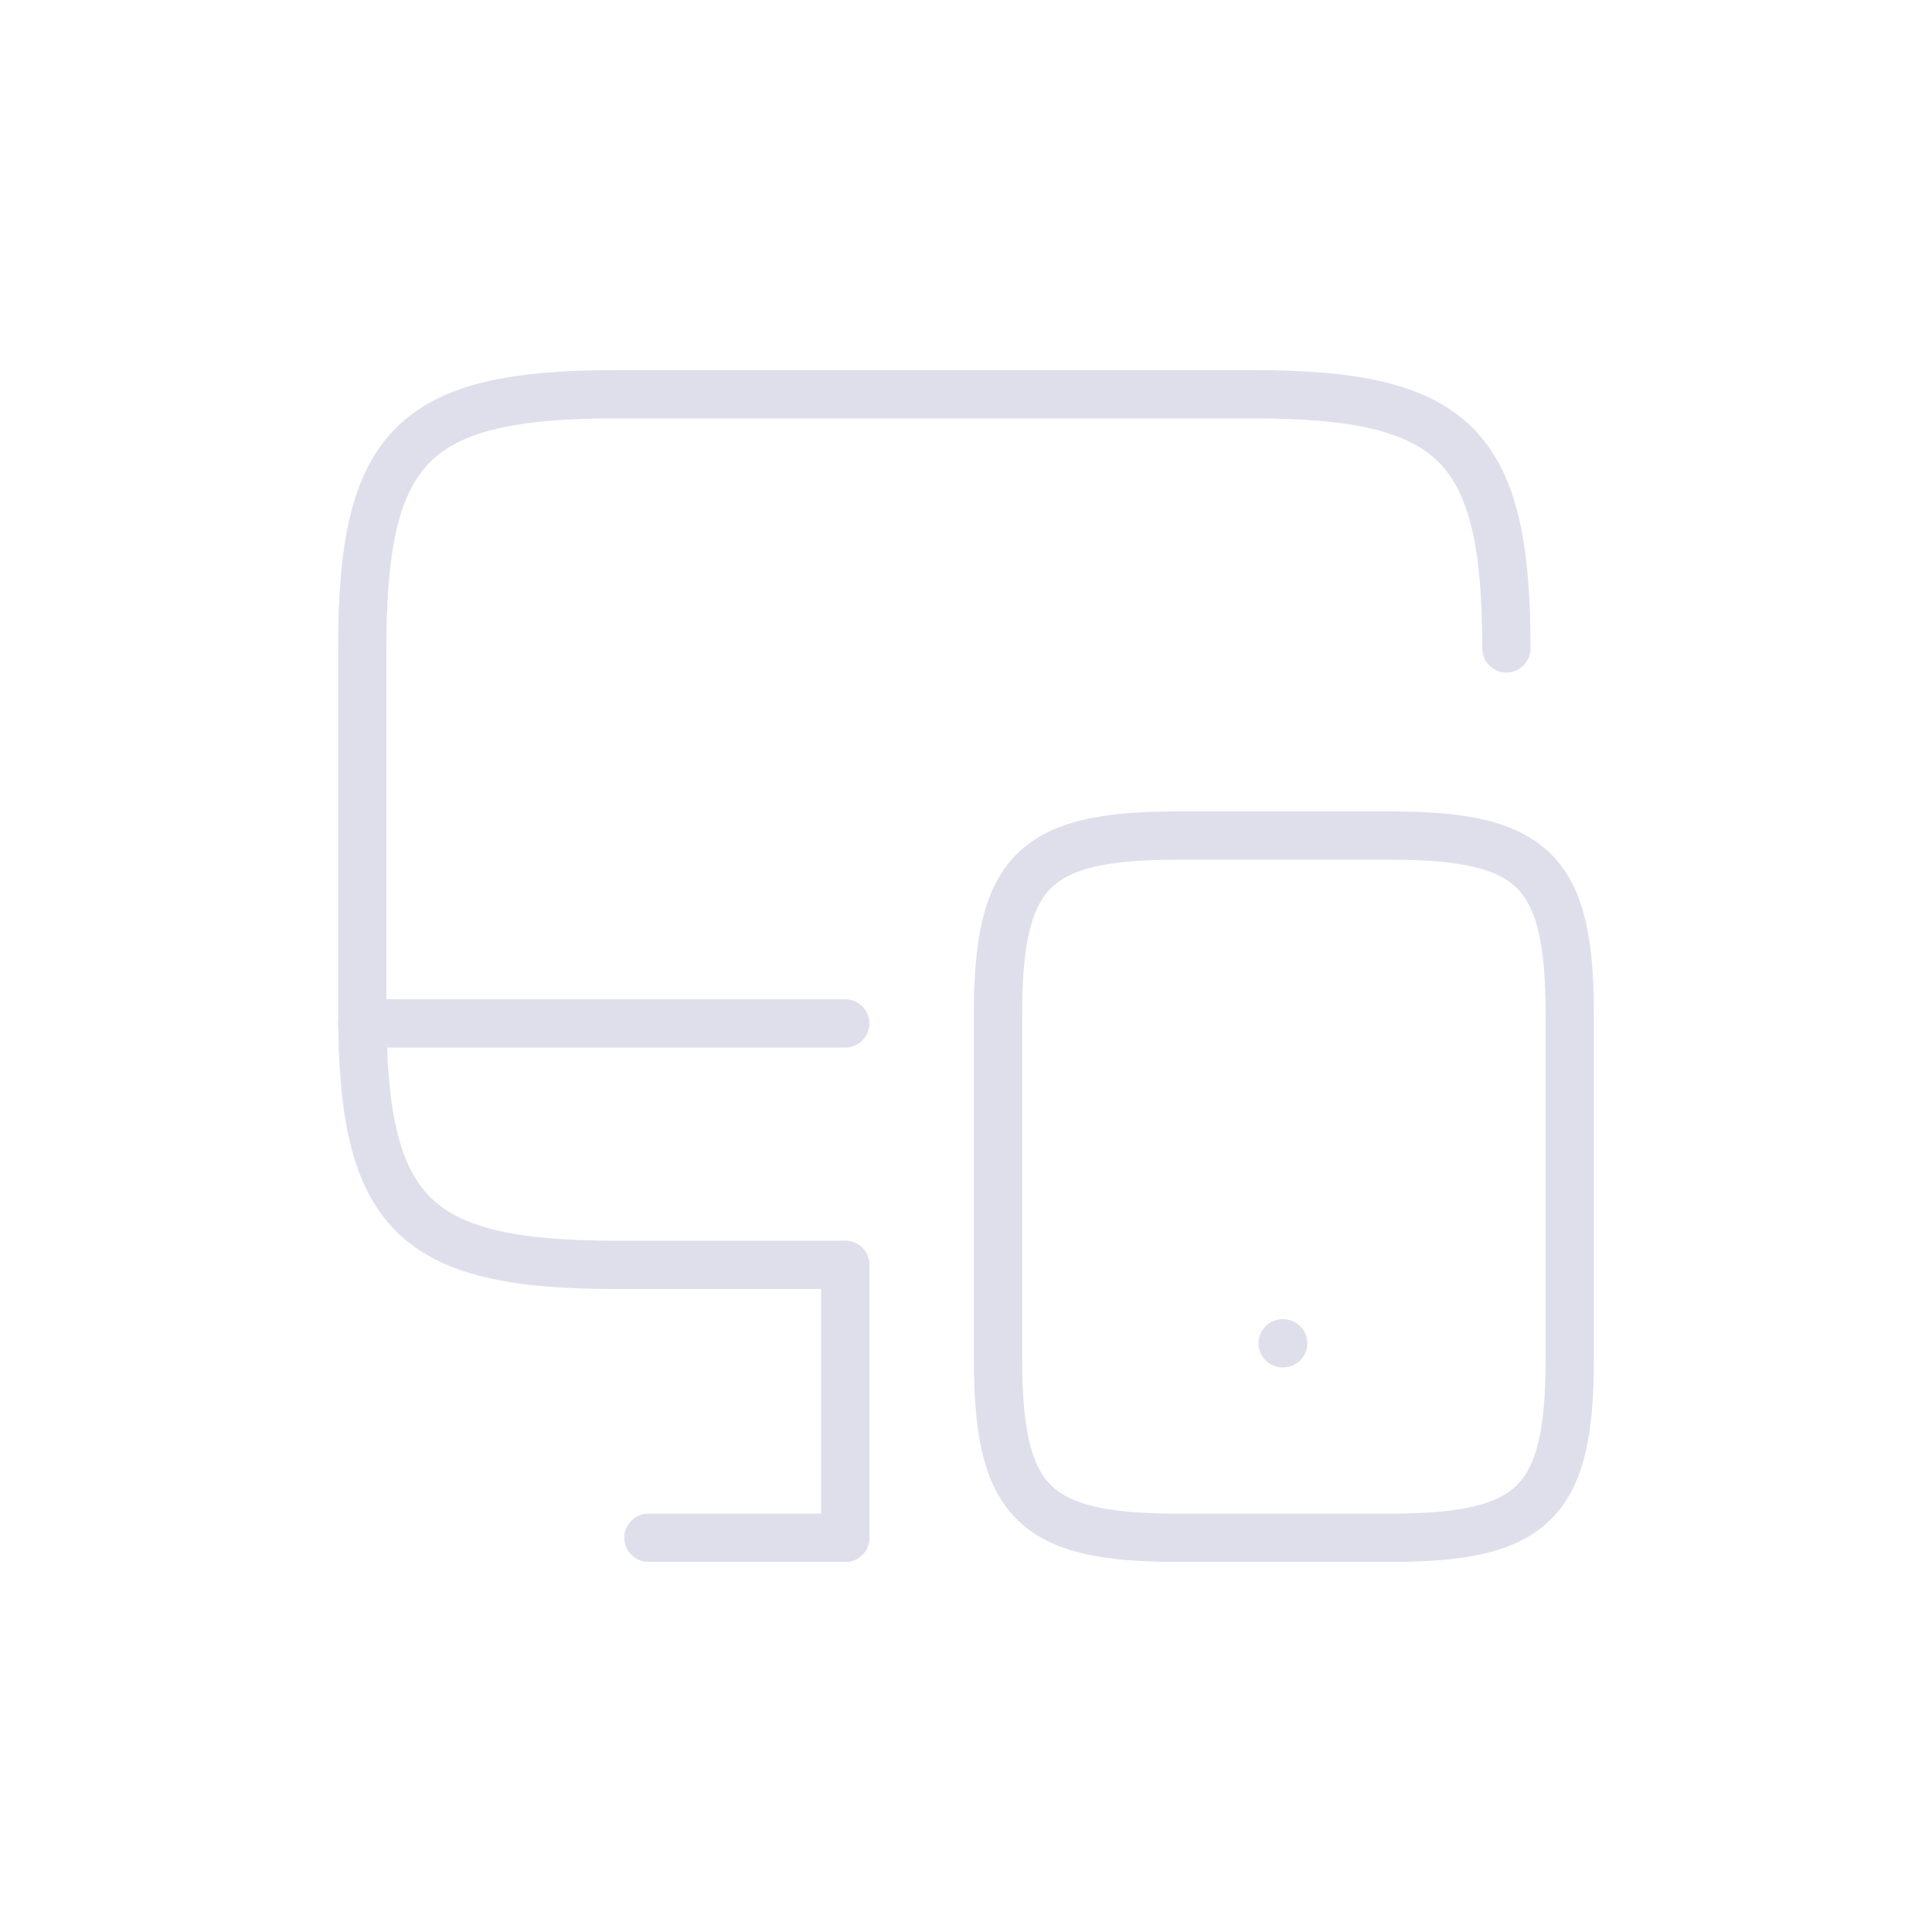 <svg width="40" height="40" viewBox="0 0 40 40" fill="none" xmlns="http://www.w3.org/2000/svg">
<path d="M17.5 26.188H12.762C8.55 26.188 7.5 25.137 7.5 20.925V13.425C7.5 9.212 8.55 8.162 12.762 8.162H25.925C30.137 8.162 31.188 9.212 31.188 13.425" stroke="#DFDFEC" stroke-linecap="round" stroke-linejoin="round"/>
<path d="M17.5 31.837V26.188" stroke="#DFDFEC" stroke-linecap="round" stroke-linejoin="round"/>
<path d="M7.5 21.188H17.5" stroke="#DFDFEC" stroke-linecap="round" stroke-linejoin="round"/>
<path d="M13.425 31.837H17.5" stroke="#DFDFEC" stroke-linecap="round" stroke-linejoin="round"/>
<path d="M32.5 21V28.137C32.5 31.1 31.763 31.837 28.8 31.837H24.363C21.4 31.837 20.663 31.1 20.663 28.137V21C20.663 18.038 21.4 17.3 24.363 17.3H28.8C31.763 17.3 32.5 18.038 32.5 21Z" stroke="#DFDFEC" stroke-linecap="round" stroke-linejoin="round"/>
<path d="M26.556 27.812H26.567" stroke="#DFDFEC" stroke-linecap="round" stroke-linejoin="round"/>
</svg>

